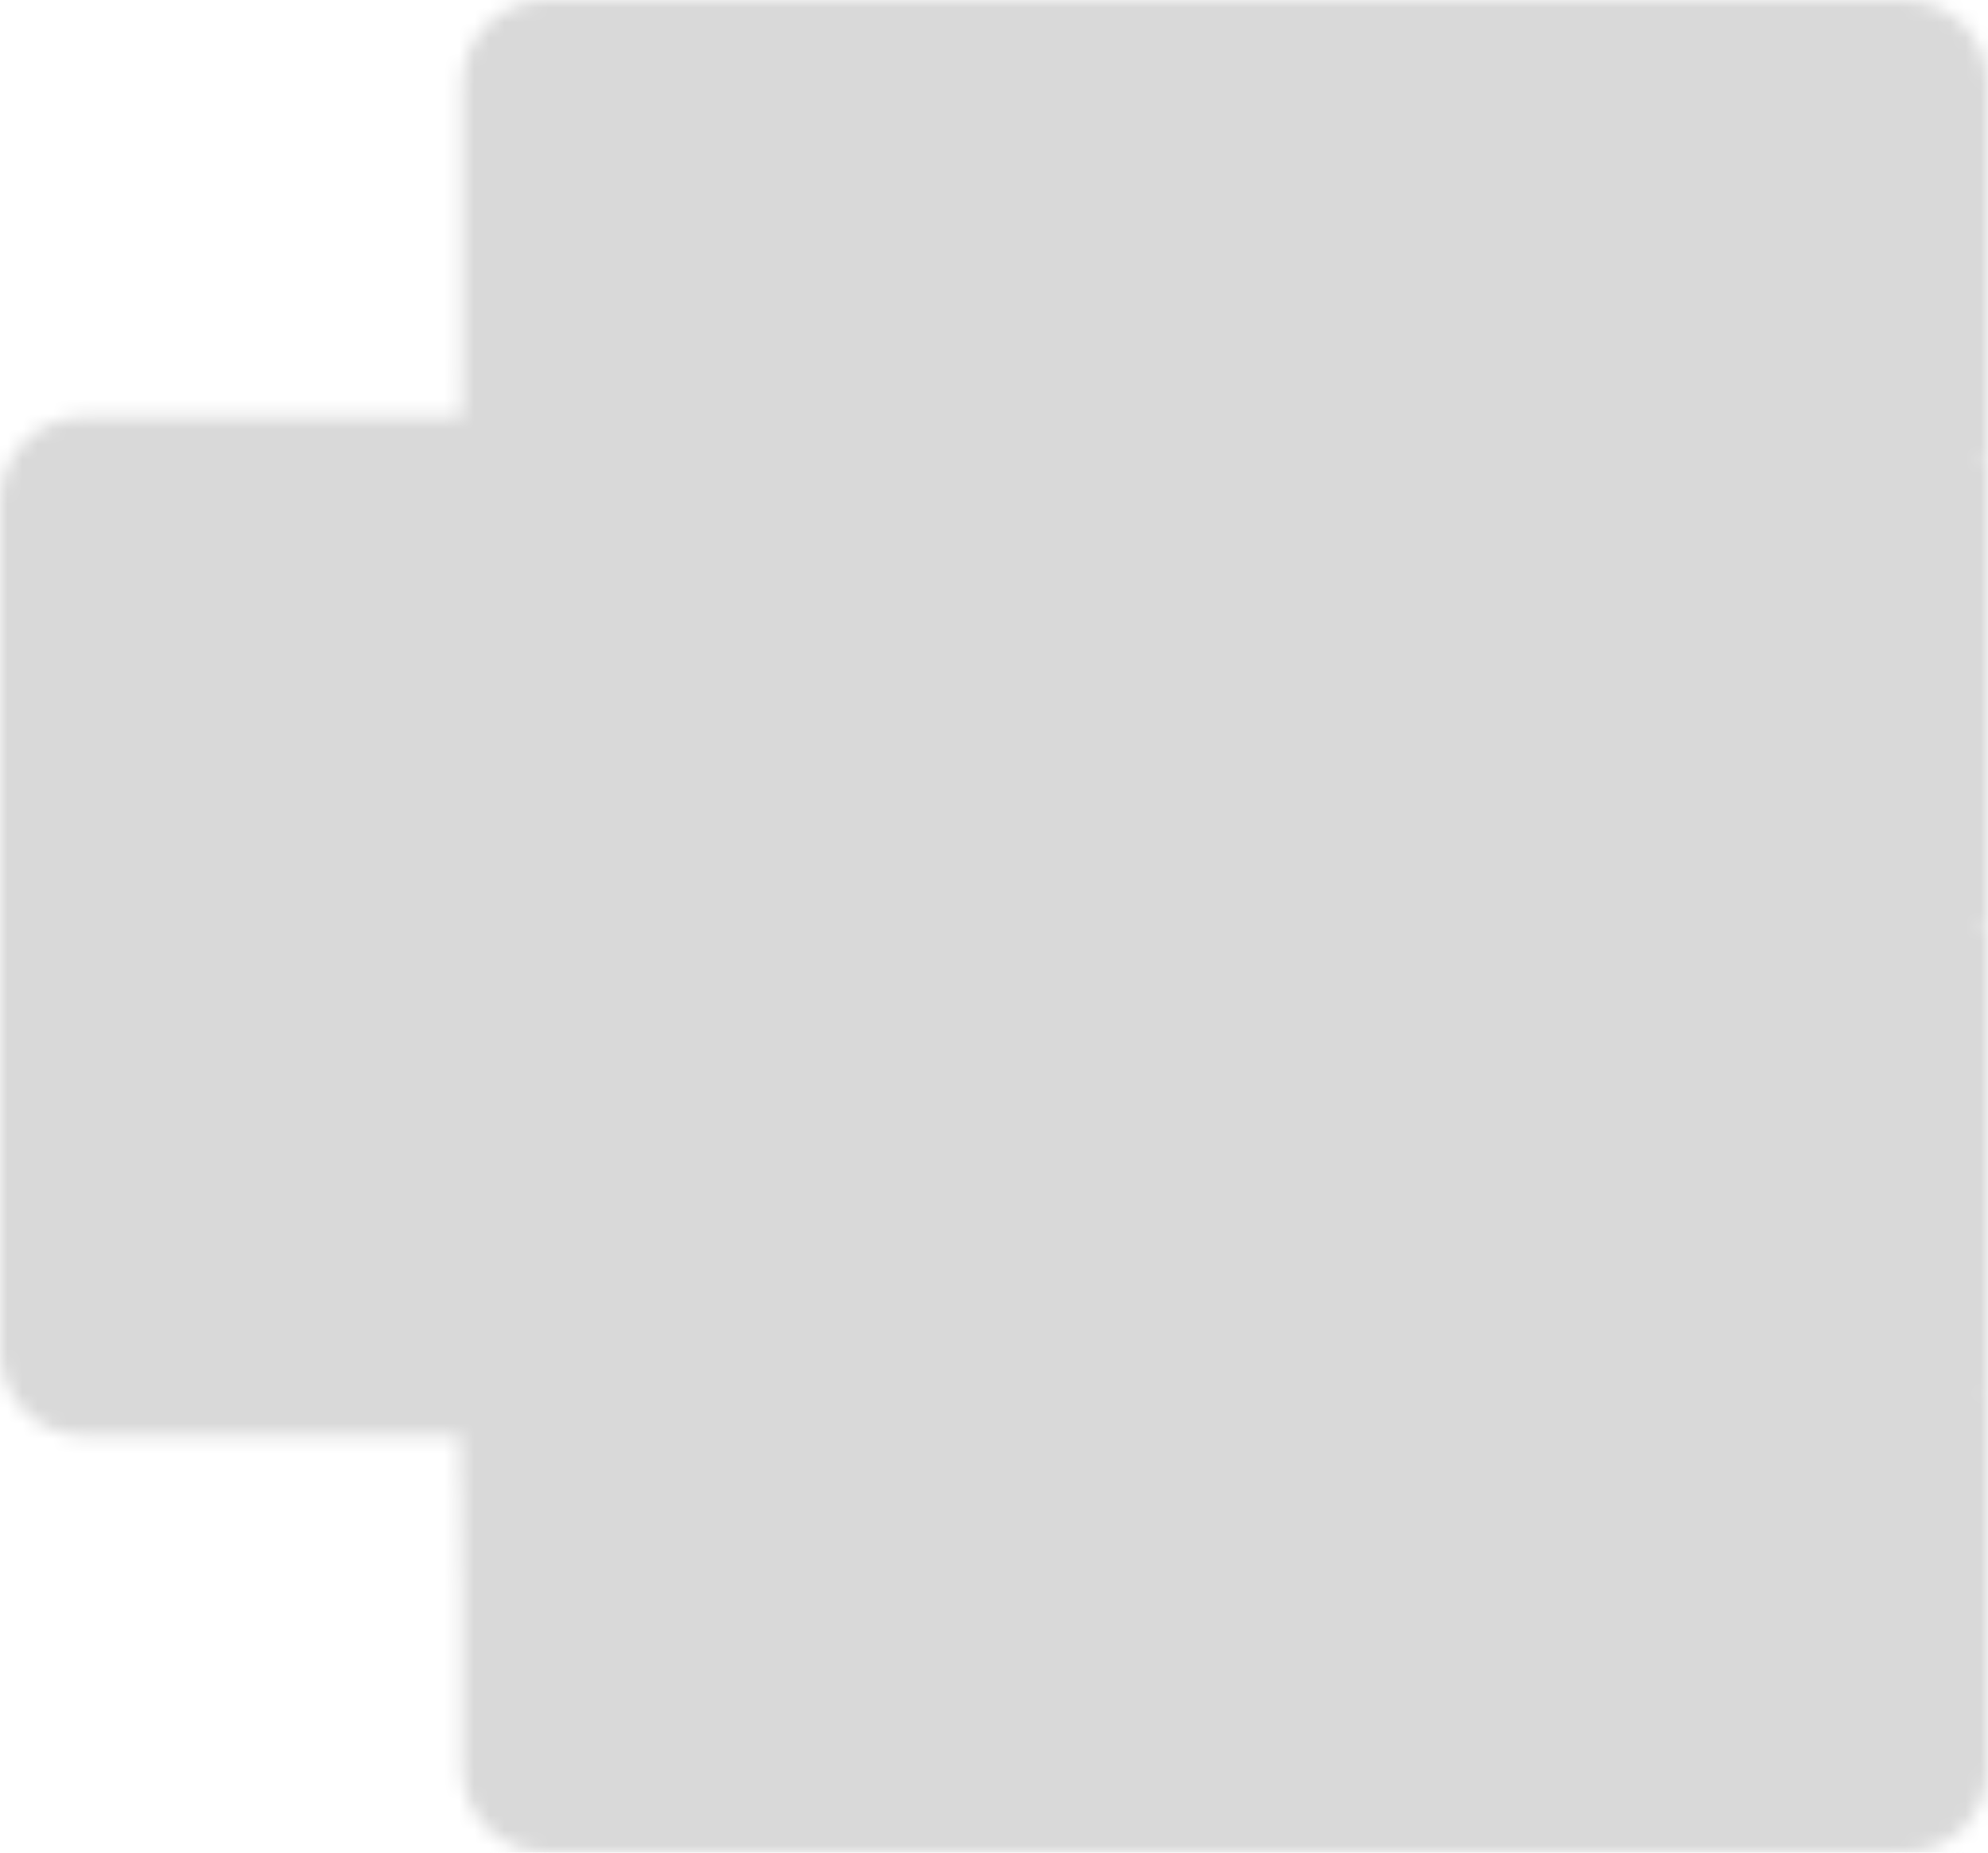 <svg width="132" height="123" viewBox="0 0 132 123" fill="none" xmlns="http://www.w3.org/2000/svg">
<mask id="mask0_45_17799" style="mask-type:luminance" maskUnits="userSpaceOnUse" x="0" y="0" width="132" height="123">
<g clip-path="url(#clip0_45_17799)">
<path d="M82.883 58.424L30.697 49.199V117.363C30.697 120.476 33.217 122.999 36.324 122.999H126.373C129.48 122.999 132 120.476 132 117.363V92.249L82.883 58.424Z" fill="#185C37"/>
<path d="M82.883 0H36.324C33.217 0 30.697 2.524 30.697 5.636V30.75L82.883 61.5L110.511 70.725L132 61.5V30.75L82.883 0Z" fill="#21A366"/>
<path d="M30.697 30.75H82.883V61.5H30.697V30.75Z" fill="#107C41"/>
<path opacity="0.1" d="M68.047 24.6H30.697V101.475H68.047C71.151 101.465 73.664 98.947 73.674 95.838V30.236C73.664 27.127 71.151 24.61 68.047 24.6Z" fill="black"/>
<path opacity="0.2" d="M64.977 27.676H30.697V104.551H64.977C68.081 104.541 70.594 102.023 70.604 98.914V33.312C70.594 30.203 68.081 27.686 64.977 27.676Z" fill="black"/>
<path opacity="0.2" d="M64.977 27.676H30.697V98.401H64.977C68.081 98.391 70.594 95.873 70.604 92.764V33.312C70.594 30.203 68.081 27.686 64.977 27.676Z" fill="black"/>
<path opacity="0.2" d="M61.908 27.676H30.697V98.401H61.908C65.011 98.391 67.524 95.873 67.534 92.764V33.312C67.524 30.203 65.011 27.686 61.908 27.676Z" fill="black"/>
<path d="M5.627 27.676H61.908C65.016 27.676 67.535 30.199 67.535 33.312V89.689C67.535 92.802 65.016 95.326 61.908 95.326H5.627C2.519 95.326 0 92.802 0 89.689V33.312C0 30.199 2.519 27.676 5.627 27.676Z" fill="url(#paint0_linear_45_17799)"/>
<path d="M17.427 79.821L29.264 61.447L18.418 43.176H27.143L33.061 54.861C33.608 55.971 33.982 56.795 34.185 57.339H34.261C34.65 56.454 35.059 55.594 35.489 54.759L41.816 43.182H49.825L38.703 61.346L50.108 79.82H41.586L34.749 66.995C34.427 66.449 34.154 65.876 33.933 65.282H33.832C33.631 65.864 33.366 66.421 33.04 66.942L26.001 79.821H17.427Z" fill="white"/>
<path d="M126.373 0H82.884V30.75H132V5.636C132 2.524 129.481 0 126.373 0Z" fill="#33C481"/>
<path d="M82.884 61.5H132V92.25H82.884V61.5Z" fill="#107C41"/>
</g>
</mask>
<g mask="url(#mask0_45_17799)">
<rect x="-6" y="-5" width="143" height="135" fill="#D9D9D9"/>
</g>
<defs>
<linearGradient id="paint0_linear_45_17799" x1="11.732" y1="23.272" x2="55.915" y2="99.665" gradientUnits="userSpaceOnUse">
<stop stop-color="#18884F"/>
<stop offset="0.5" stop-color="#117E43"/>
<stop offset="1" stop-color="#0B6631"/>
</linearGradient>
<clipPath id="clip0_45_17799">
<rect width="132" height="123" fill="white"/>
</clipPath>
</defs>
</svg>
